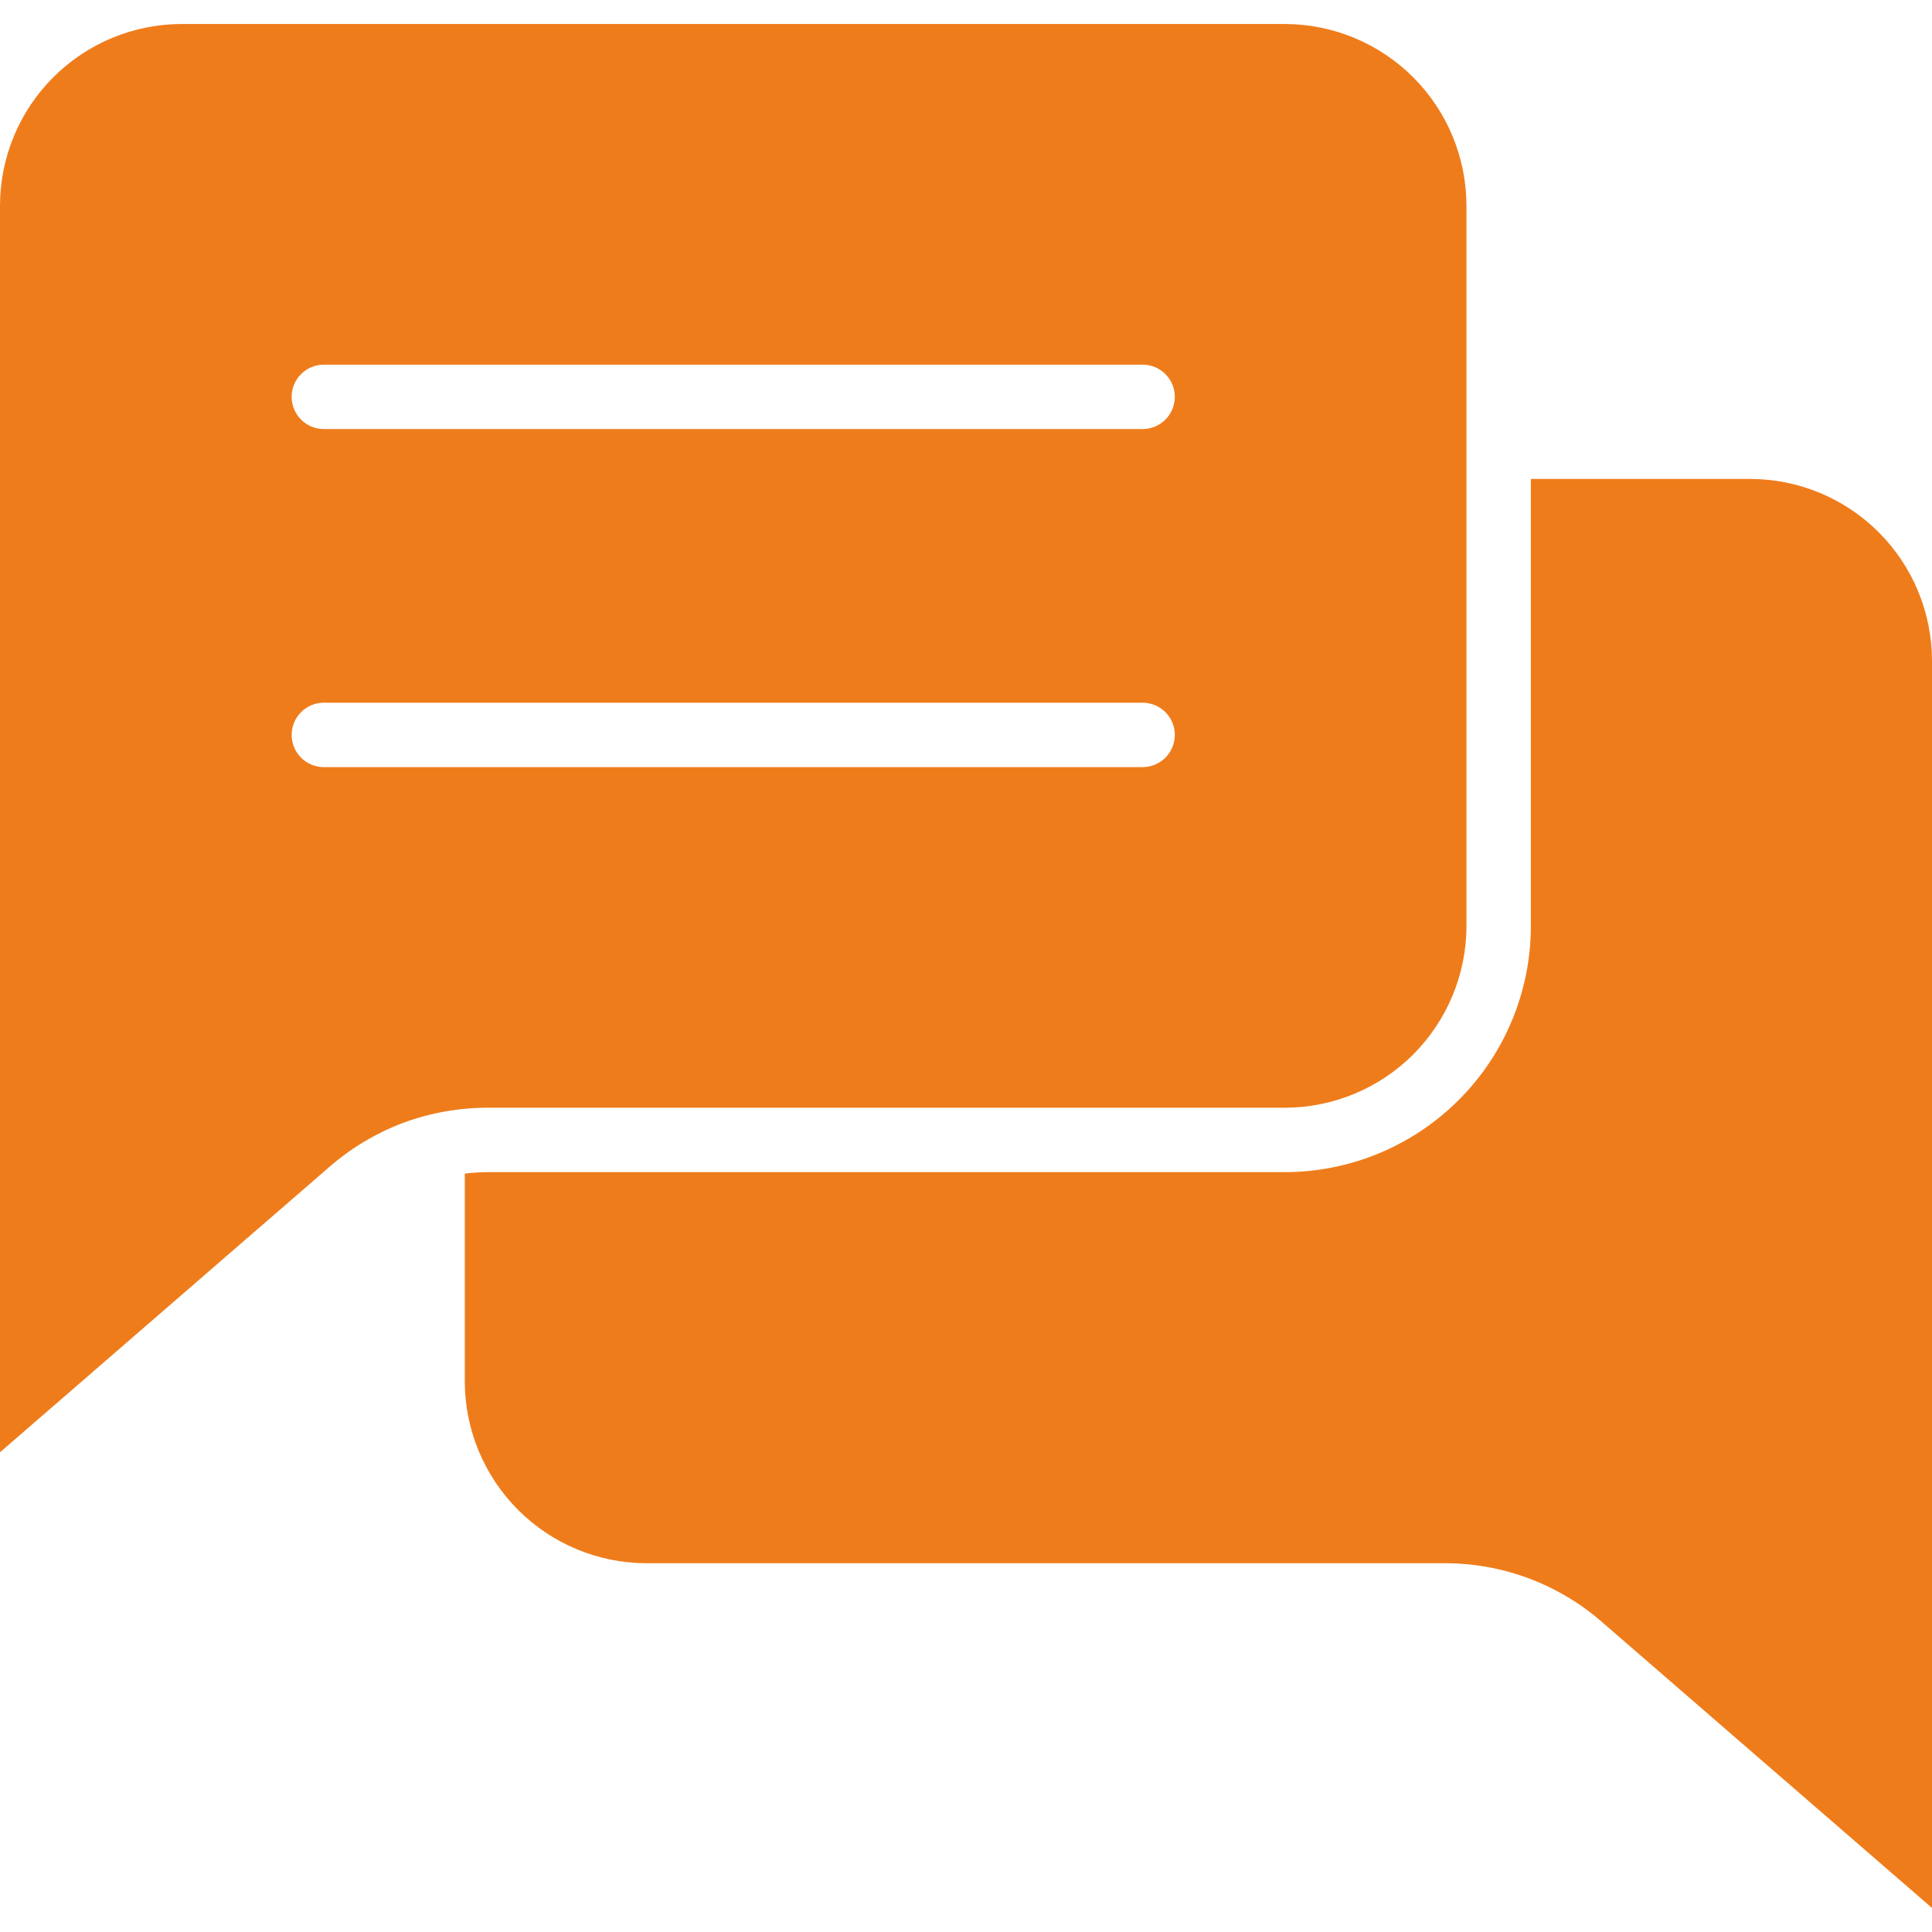 <?xml version="1.0" encoding="UTF-8"?> <svg xmlns="http://www.w3.org/2000/svg" width="50" height="50" viewBox="0 0 50 50" fill="none"><g clip-path="url(#clip0_147_292)"><path fill-rule="evenodd" clip-rule="evenodd" d="M12.029 30.372V35.757C12.032 37.002 12.528 38.196 13.409 39.077C14.289 39.958 15.483 40.454 16.729 40.456H37.333C38.867 40.441 40.352 40.995 41.5 42.013L50 49.378V17.094C49.997 15.849 49.501 14.655 48.62 13.774C47.74 12.894 46.546 12.398 45.301 12.395H39.619V23.972C39.616 25.658 38.945 27.275 37.752 28.468C36.559 29.661 34.942 30.332 33.256 30.335H12.661C12.45 30.335 12.239 30.347 12.029 30.372ZM10.434 29.059C9.723 29.328 9.067 29.722 8.496 30.224L0 37.585V5.318C0.003 4.073 0.498 2.88 1.379 2C2.259 1.12 3.452 0.624 4.697 0.621H33.255C34.5 0.624 35.693 1.12 36.573 2C37.453 2.88 37.949 4.073 37.952 5.318V23.972C37.949 25.216 37.453 26.409 36.573 27.29C35.693 28.17 34.5 28.665 33.255 28.668H12.661C11.901 28.663 11.146 28.796 10.434 29.059V29.059ZM8.381 19.853C8.16 19.853 7.948 19.765 7.792 19.609C7.635 19.453 7.548 19.241 7.548 19.019C7.548 18.798 7.635 18.586 7.792 18.43C7.948 18.274 8.16 18.186 8.381 18.186H29.57C29.791 18.186 30.003 18.274 30.16 18.43C30.316 18.586 30.404 18.798 30.404 19.019C30.404 19.241 30.316 19.453 30.16 19.609C30.003 19.765 29.791 19.853 29.57 19.853H8.381ZM8.381 11.104H29.57C29.791 11.104 30.003 11.016 30.16 10.86C30.316 10.704 30.404 10.492 30.404 10.27C30.404 10.049 30.316 9.837 30.16 9.681C30.003 9.525 29.791 9.437 29.57 9.437H8.381C8.16 9.437 7.948 9.525 7.792 9.681C7.635 9.837 7.548 10.049 7.548 10.27C7.548 10.492 7.635 10.704 7.792 10.86C7.948 11.016 8.16 11.104 8.381 11.104Z" fill="#EF7C1B"></path></g><defs><clipPath id="clip0_147_292"><rect width="50" height="50" fill="white"></rect></clipPath></defs></svg> 